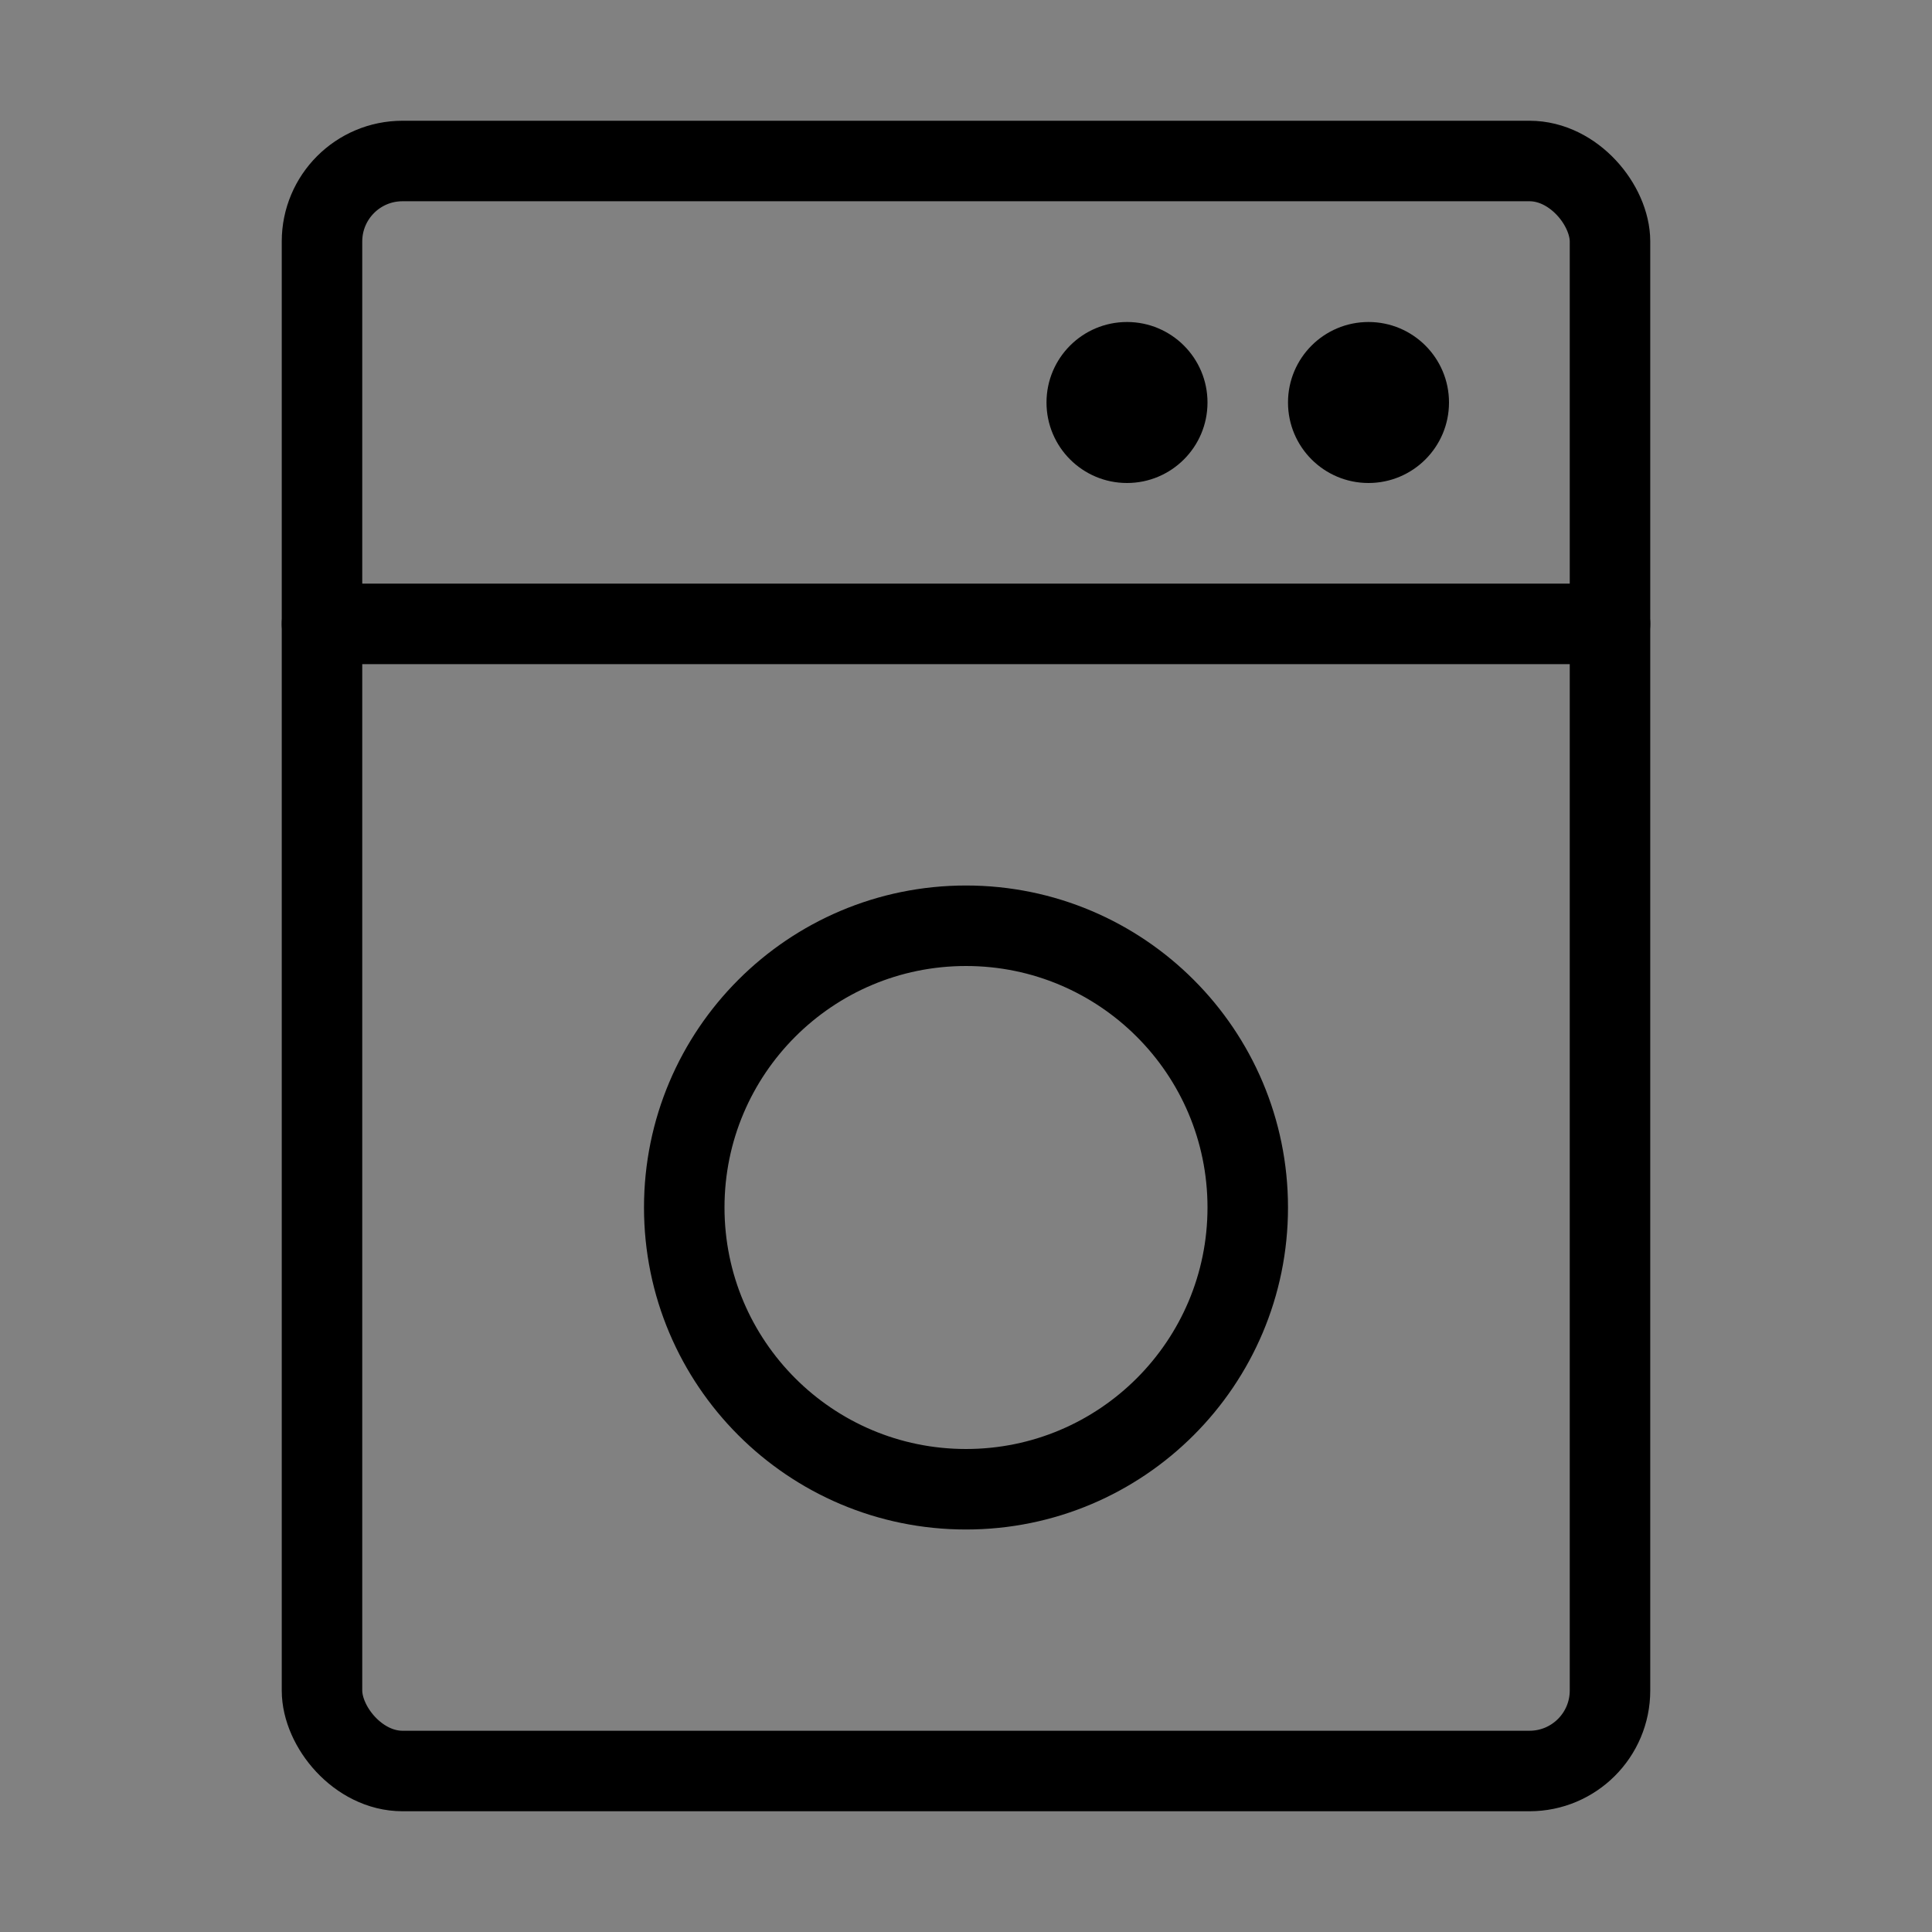 <svg viewBox="0 0 48 48" fill="none" xmlns="http://www.w3.org/2000/svg"><rect x="0" y="0" width="48" height="48" fill="#808080" stroke="none"/><rect width="48" height="48" fill="white" fill-opacity="0.01"/><rect x="8" y="4" width="32" height="40" rx="2" stroke="currentColor" stroke-width="2"/><path d="M8 15.5H40" stroke="currentColor" stroke-width="2" stroke-linecap="round" stroke-linejoin="round"/><circle cx="28" cy="10" r="2" fill="currentColor"/><circle cx="34" cy="10" r="2" fill="currentColor"/><circle cx="24" cy="30" r="7" fill="none" stroke="currentColor" stroke-width="2"/></svg>